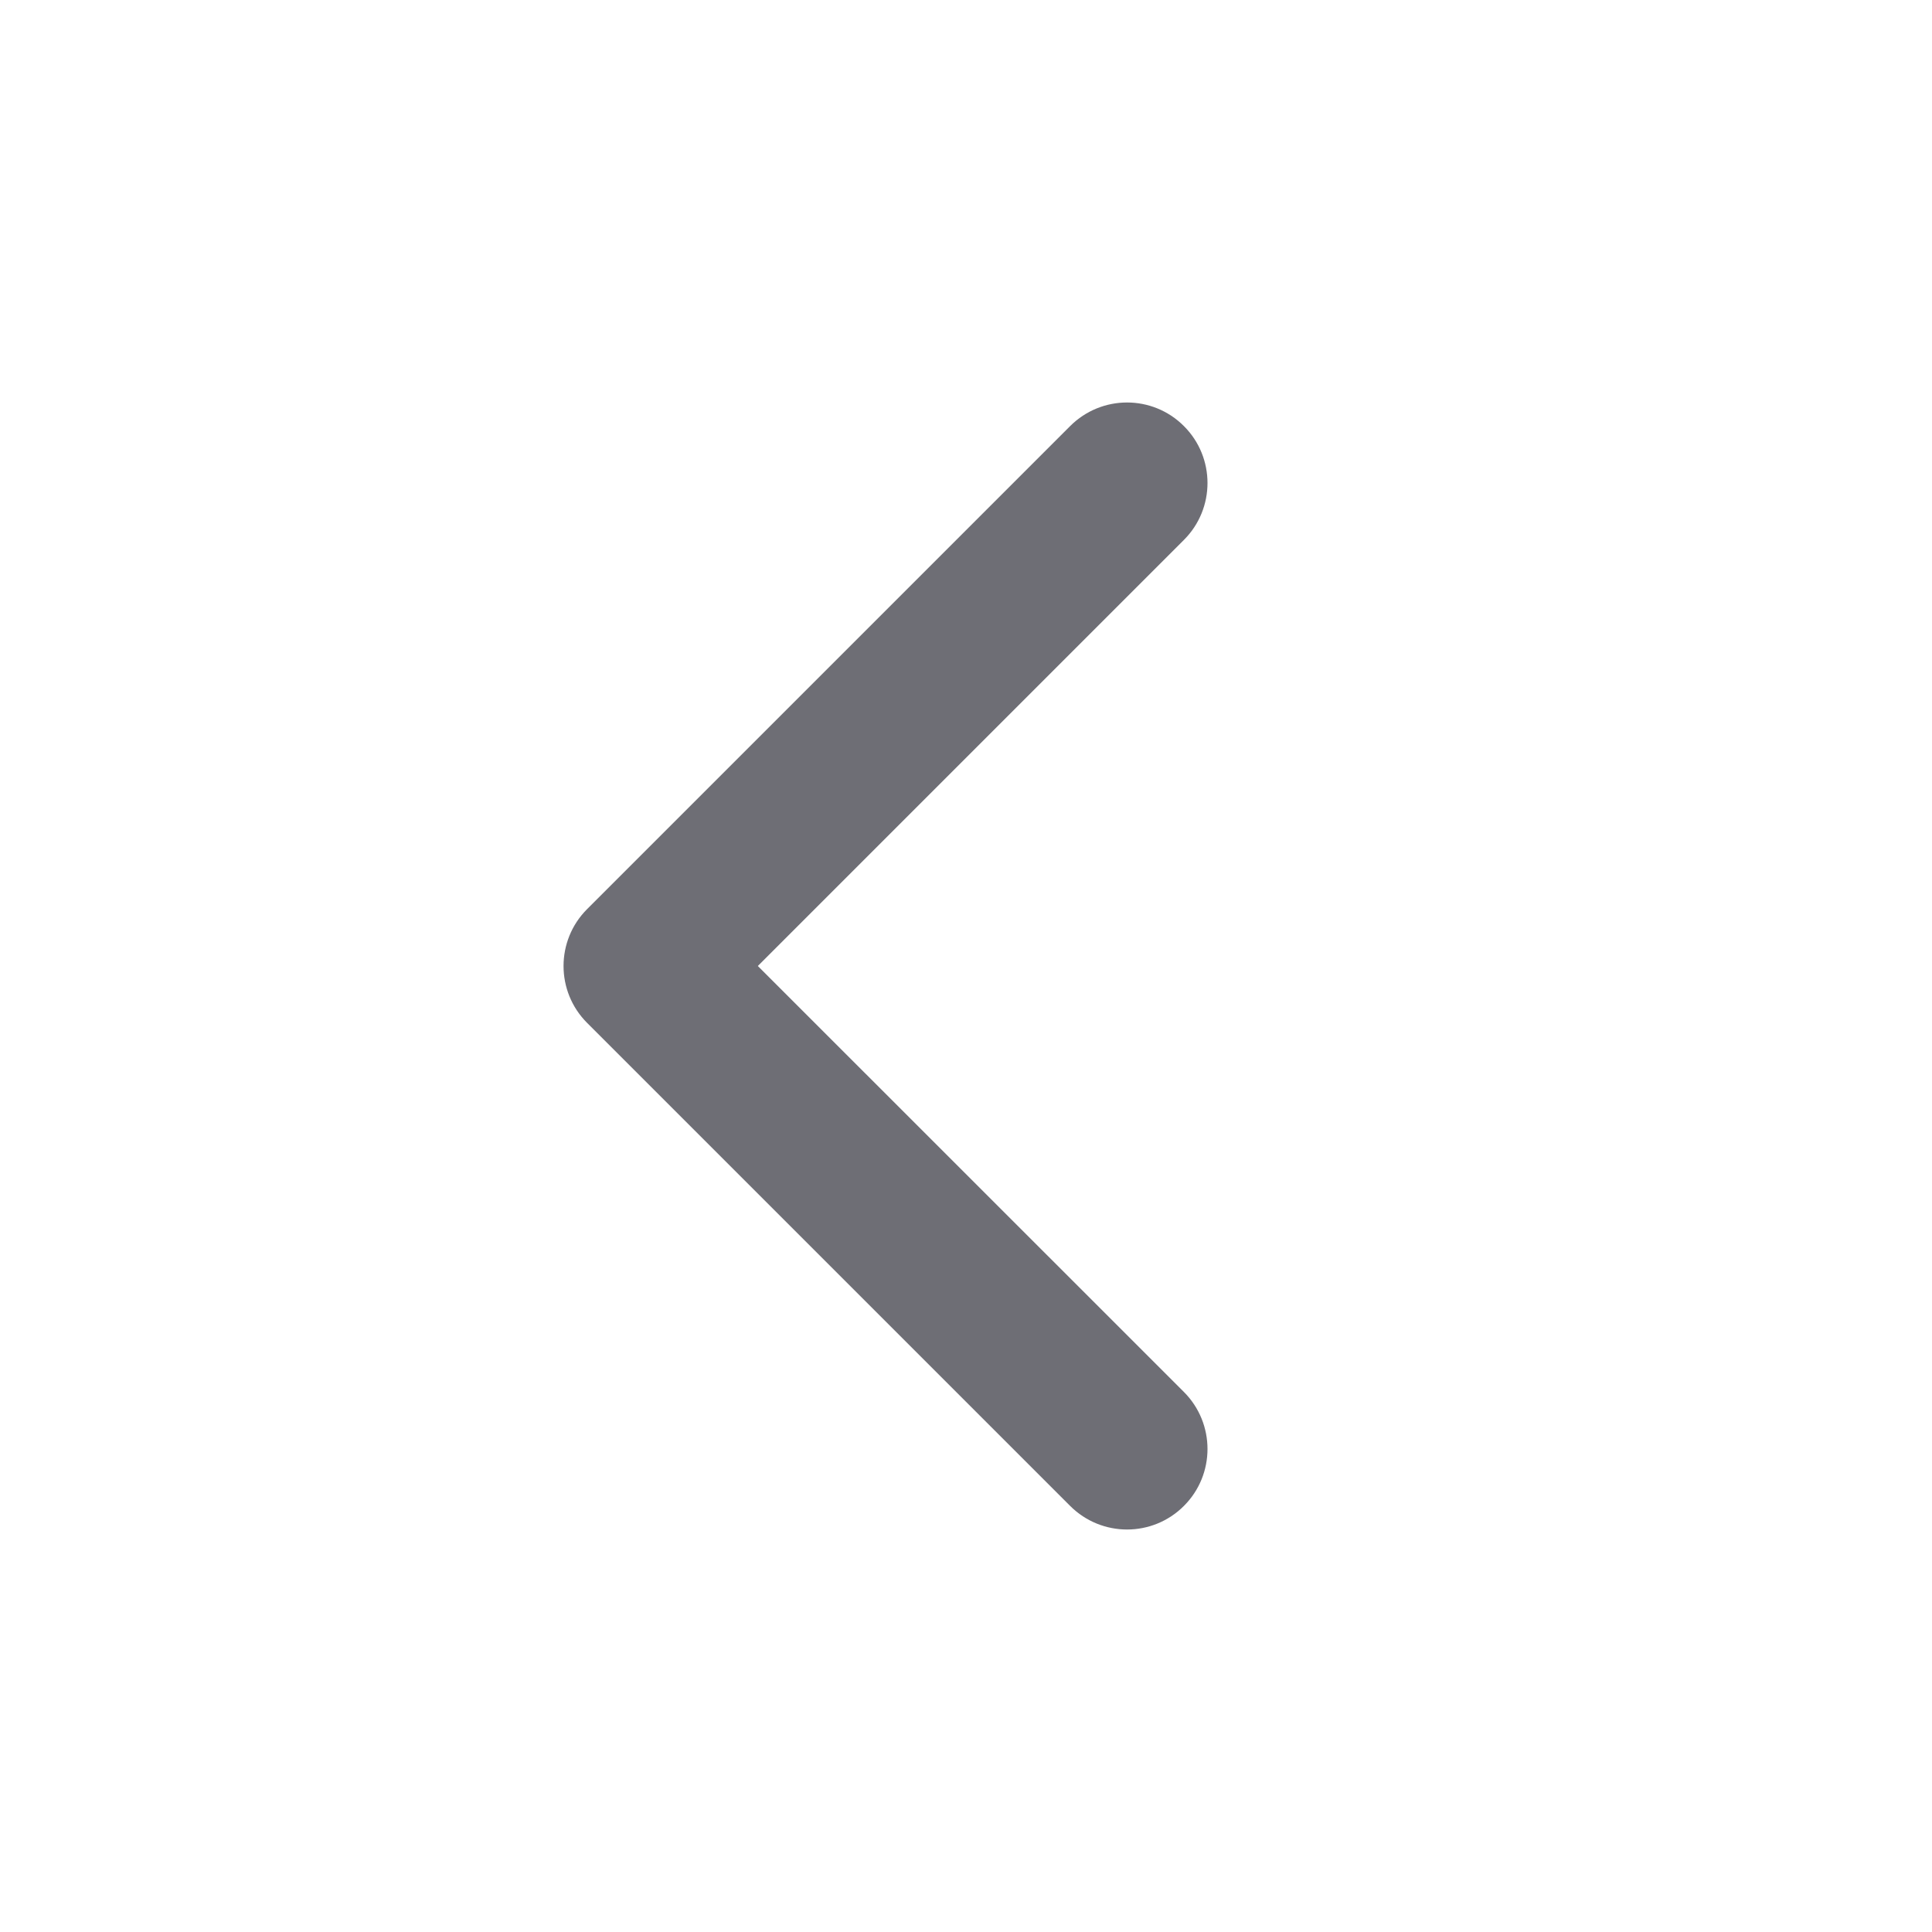 <svg width="16" height="16" viewBox="0 0 16 16" fill="none" xmlns="http://www.w3.org/2000/svg">
<path fill-rule="evenodd" clip-rule="evenodd" d="M9.805 3.529C10.065 3.789 10.065 4.211 9.805 4.471L6.276 8L9.805 11.528C10.065 11.789 10.065 12.211 9.805 12.471C9.545 12.732 9.123 12.732 8.862 12.471L4.862 8.471C4.602 8.211 4.602 7.789 4.862 7.529L8.862 3.529C9.123 3.268 9.545 3.268 9.805 3.529Z" fill="#6E6E75"/>
</svg>

